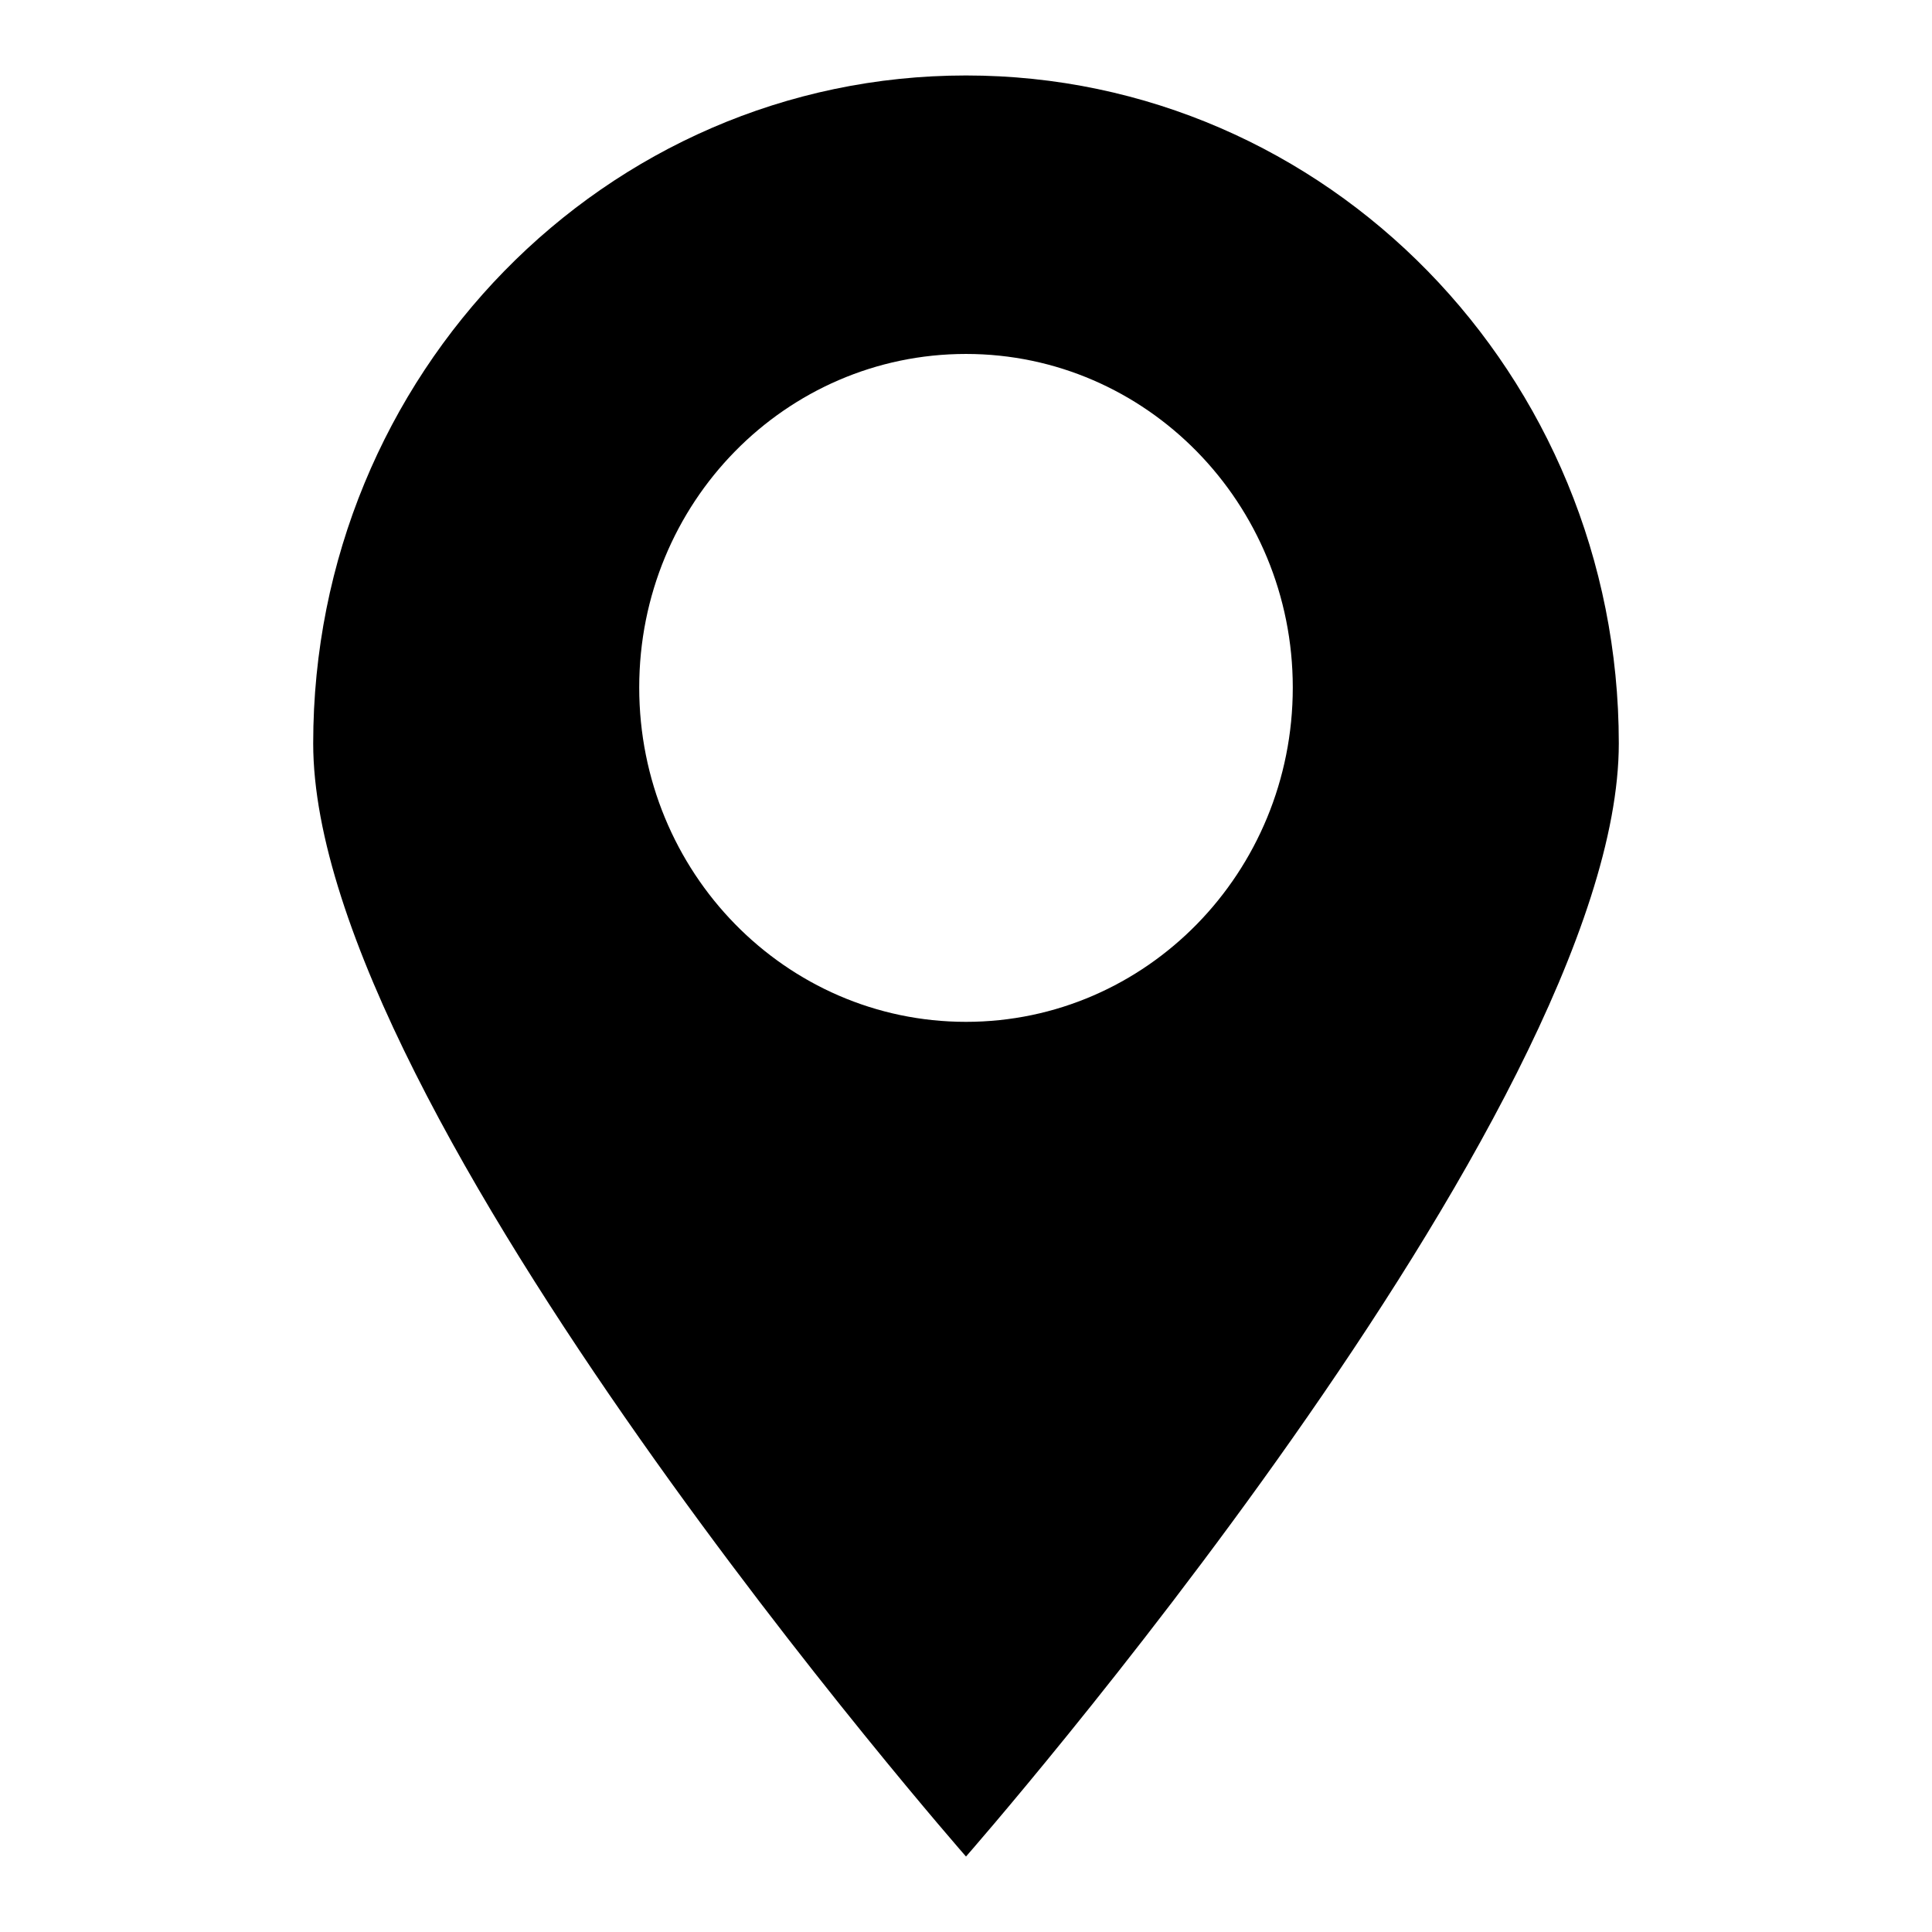 <?xml version="1.0" encoding="utf-8"?>
<!-- Svg Vector Icons : http://www.onlinewebfonts.com/icon -->
<!DOCTYPE svg PUBLIC "-//W3C//DTD SVG 1.1//EN" "http://www.w3.org/Graphics/SVG/1.1/DTD/svg11.dtd">
<svg version="1.1" xmlns="http://www.w3.org/2000/svg" xmlns:xlink="http://www.w3.org/1999/xlink" x="0px" y="0px" viewBox="0 0 256 256" enable-background="new 0 0 256 256" xml:space="preserve">
<g><g><path fill="#000000" d="M128,10c-47.8,0-86.5,39.6-86.5,88.5C41.5,147.4,128,246,128,246s86.5-98.6,86.5-147.5S175.8,10,128,10L128,10z M128,135.4c-23.9,0-43.3-19.8-43.3-44.3s19.4-44.2,43.3-44.2s43.3,19.8,43.3,44.2C171.3,115.6,151.9,135.4,128,135.4L128,135.4z"/></g></g>
</svg>